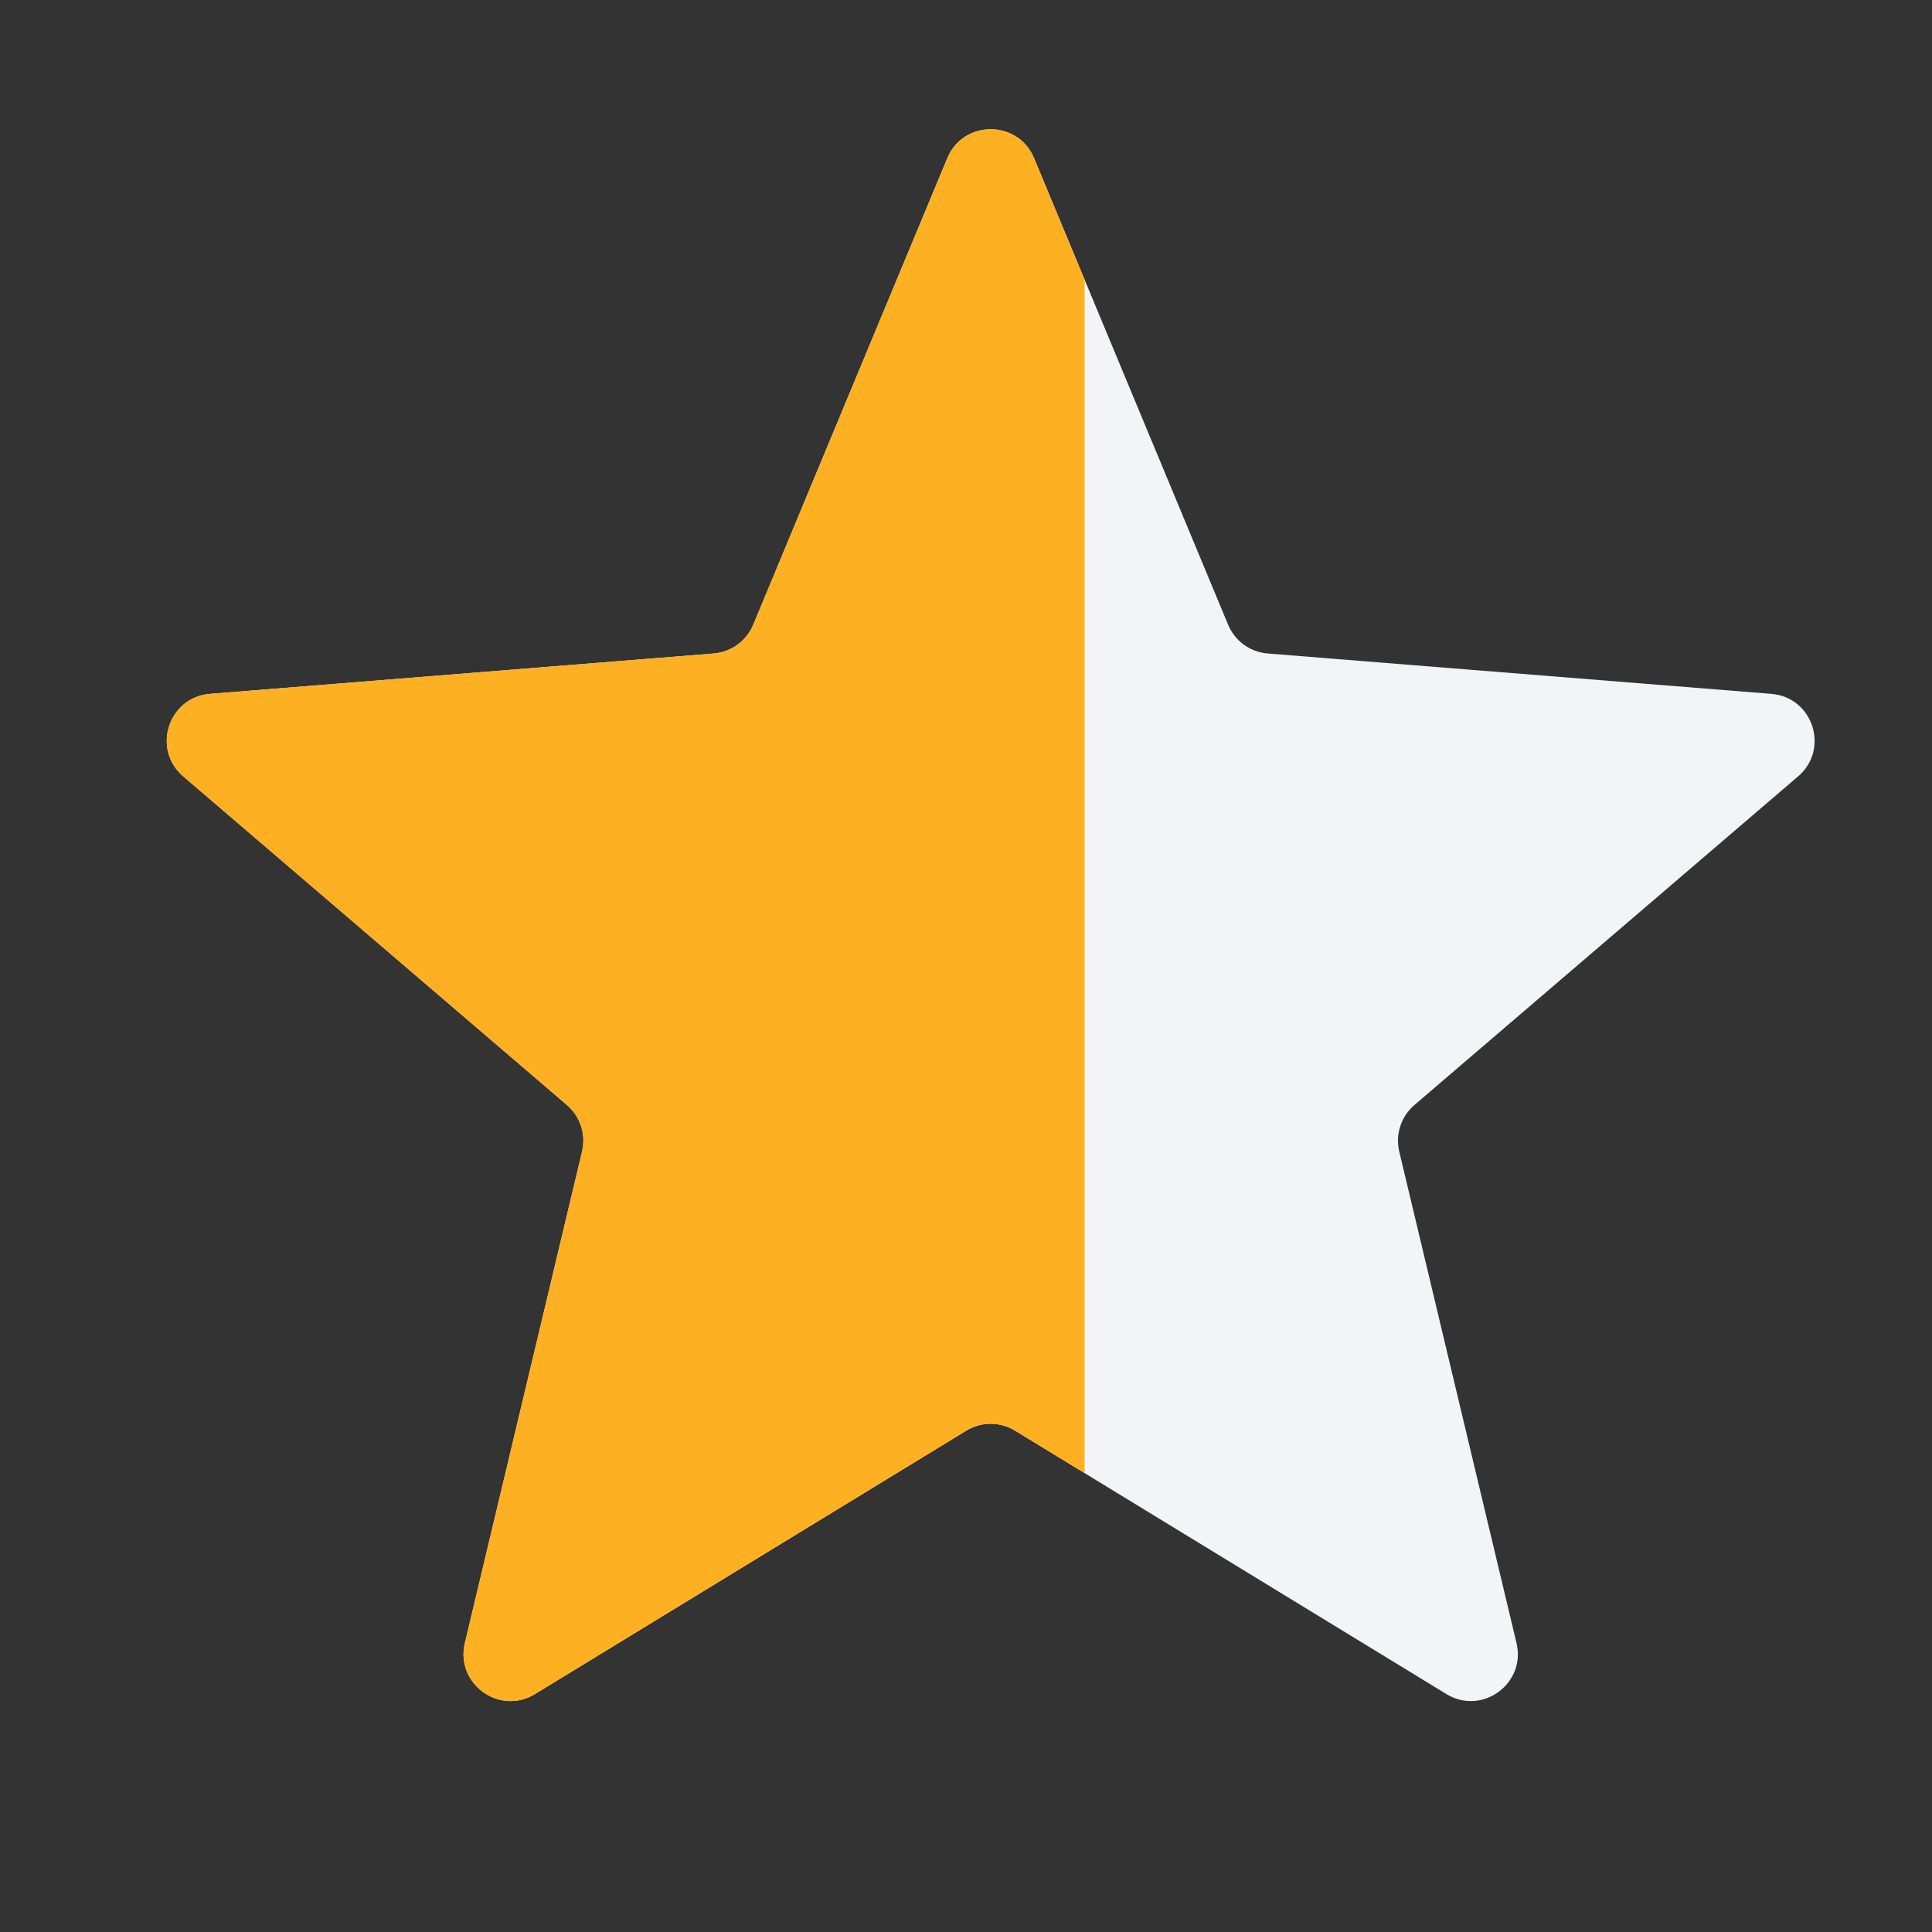 <svg width="36" height="36" viewBox="0 0 36 36" fill="none" xmlns="http://www.w3.org/2000/svg">
<rect x="0" y="0" width="36" height="36" fill="#333333" stroke="none"/>
<g clip-path="url(#clip0_992_17161)">
<path d="M17.652 2.947C17.951 2.229 18.969 2.229 19.268 2.947L22.884 11.64C23.009 11.943 23.294 12.15 23.622 12.177L33.006 12.929C33.782 12.991 34.097 13.959 33.506 14.466L26.355 20.591C26.106 20.804 25.997 21.139 26.073 21.458L28.258 30.616C28.439 31.373 27.615 31.972 26.951 31.566L18.916 26.659C18.636 26.487 18.284 26.487 18.004 26.659L9.969 31.566C9.305 31.972 8.481 31.373 8.662 30.616L10.846 21.458C10.922 21.139 10.814 20.804 10.565 20.591L3.414 14.466C2.823 13.959 3.138 12.991 3.913 12.929L13.298 12.177C13.626 12.15 13.91 11.943 14.036 11.64L17.652 2.947Z" fill="#F2F4F7"/>
<g clip-path="url(#clip1_992_17161)">
<path d="M17.652 2.947C17.951 2.229 18.969 2.229 19.268 2.947L22.884 11.64C23.009 11.943 23.294 12.15 23.622 12.177L33.006 12.929C33.782 12.991 34.097 13.959 33.506 14.466L26.355 20.591C26.106 20.804 25.997 21.139 26.073 21.458L28.258 30.616C28.439 31.373 27.615 31.972 26.951 31.566L18.916 26.659C18.636 26.487 18.284 26.487 18.004 26.659L9.969 31.566C9.305 31.972 8.481 31.373 8.662 30.616L10.846 21.458C10.922 21.139 10.814 20.804 10.565 20.591L3.414 14.466C2.823 13.959 3.138 12.991 3.913 12.929L13.298 12.177C13.626 12.15 13.91 11.943 14.036 11.64L17.652 2.947Z" fill="#FDB022"/>
</g>
</g>
<defs>
<clipPath id="clip0_992_17161">
<rect width="35" height="35" fill="white" transform="translate(0.96 0.13)"/>
</clipPath>
<clipPath id="clip1_992_17161">
<rect width="19.25" height="35" fill="white" transform="translate(0.96 0.13)"/>
</clipPath>
</defs>
</svg>
